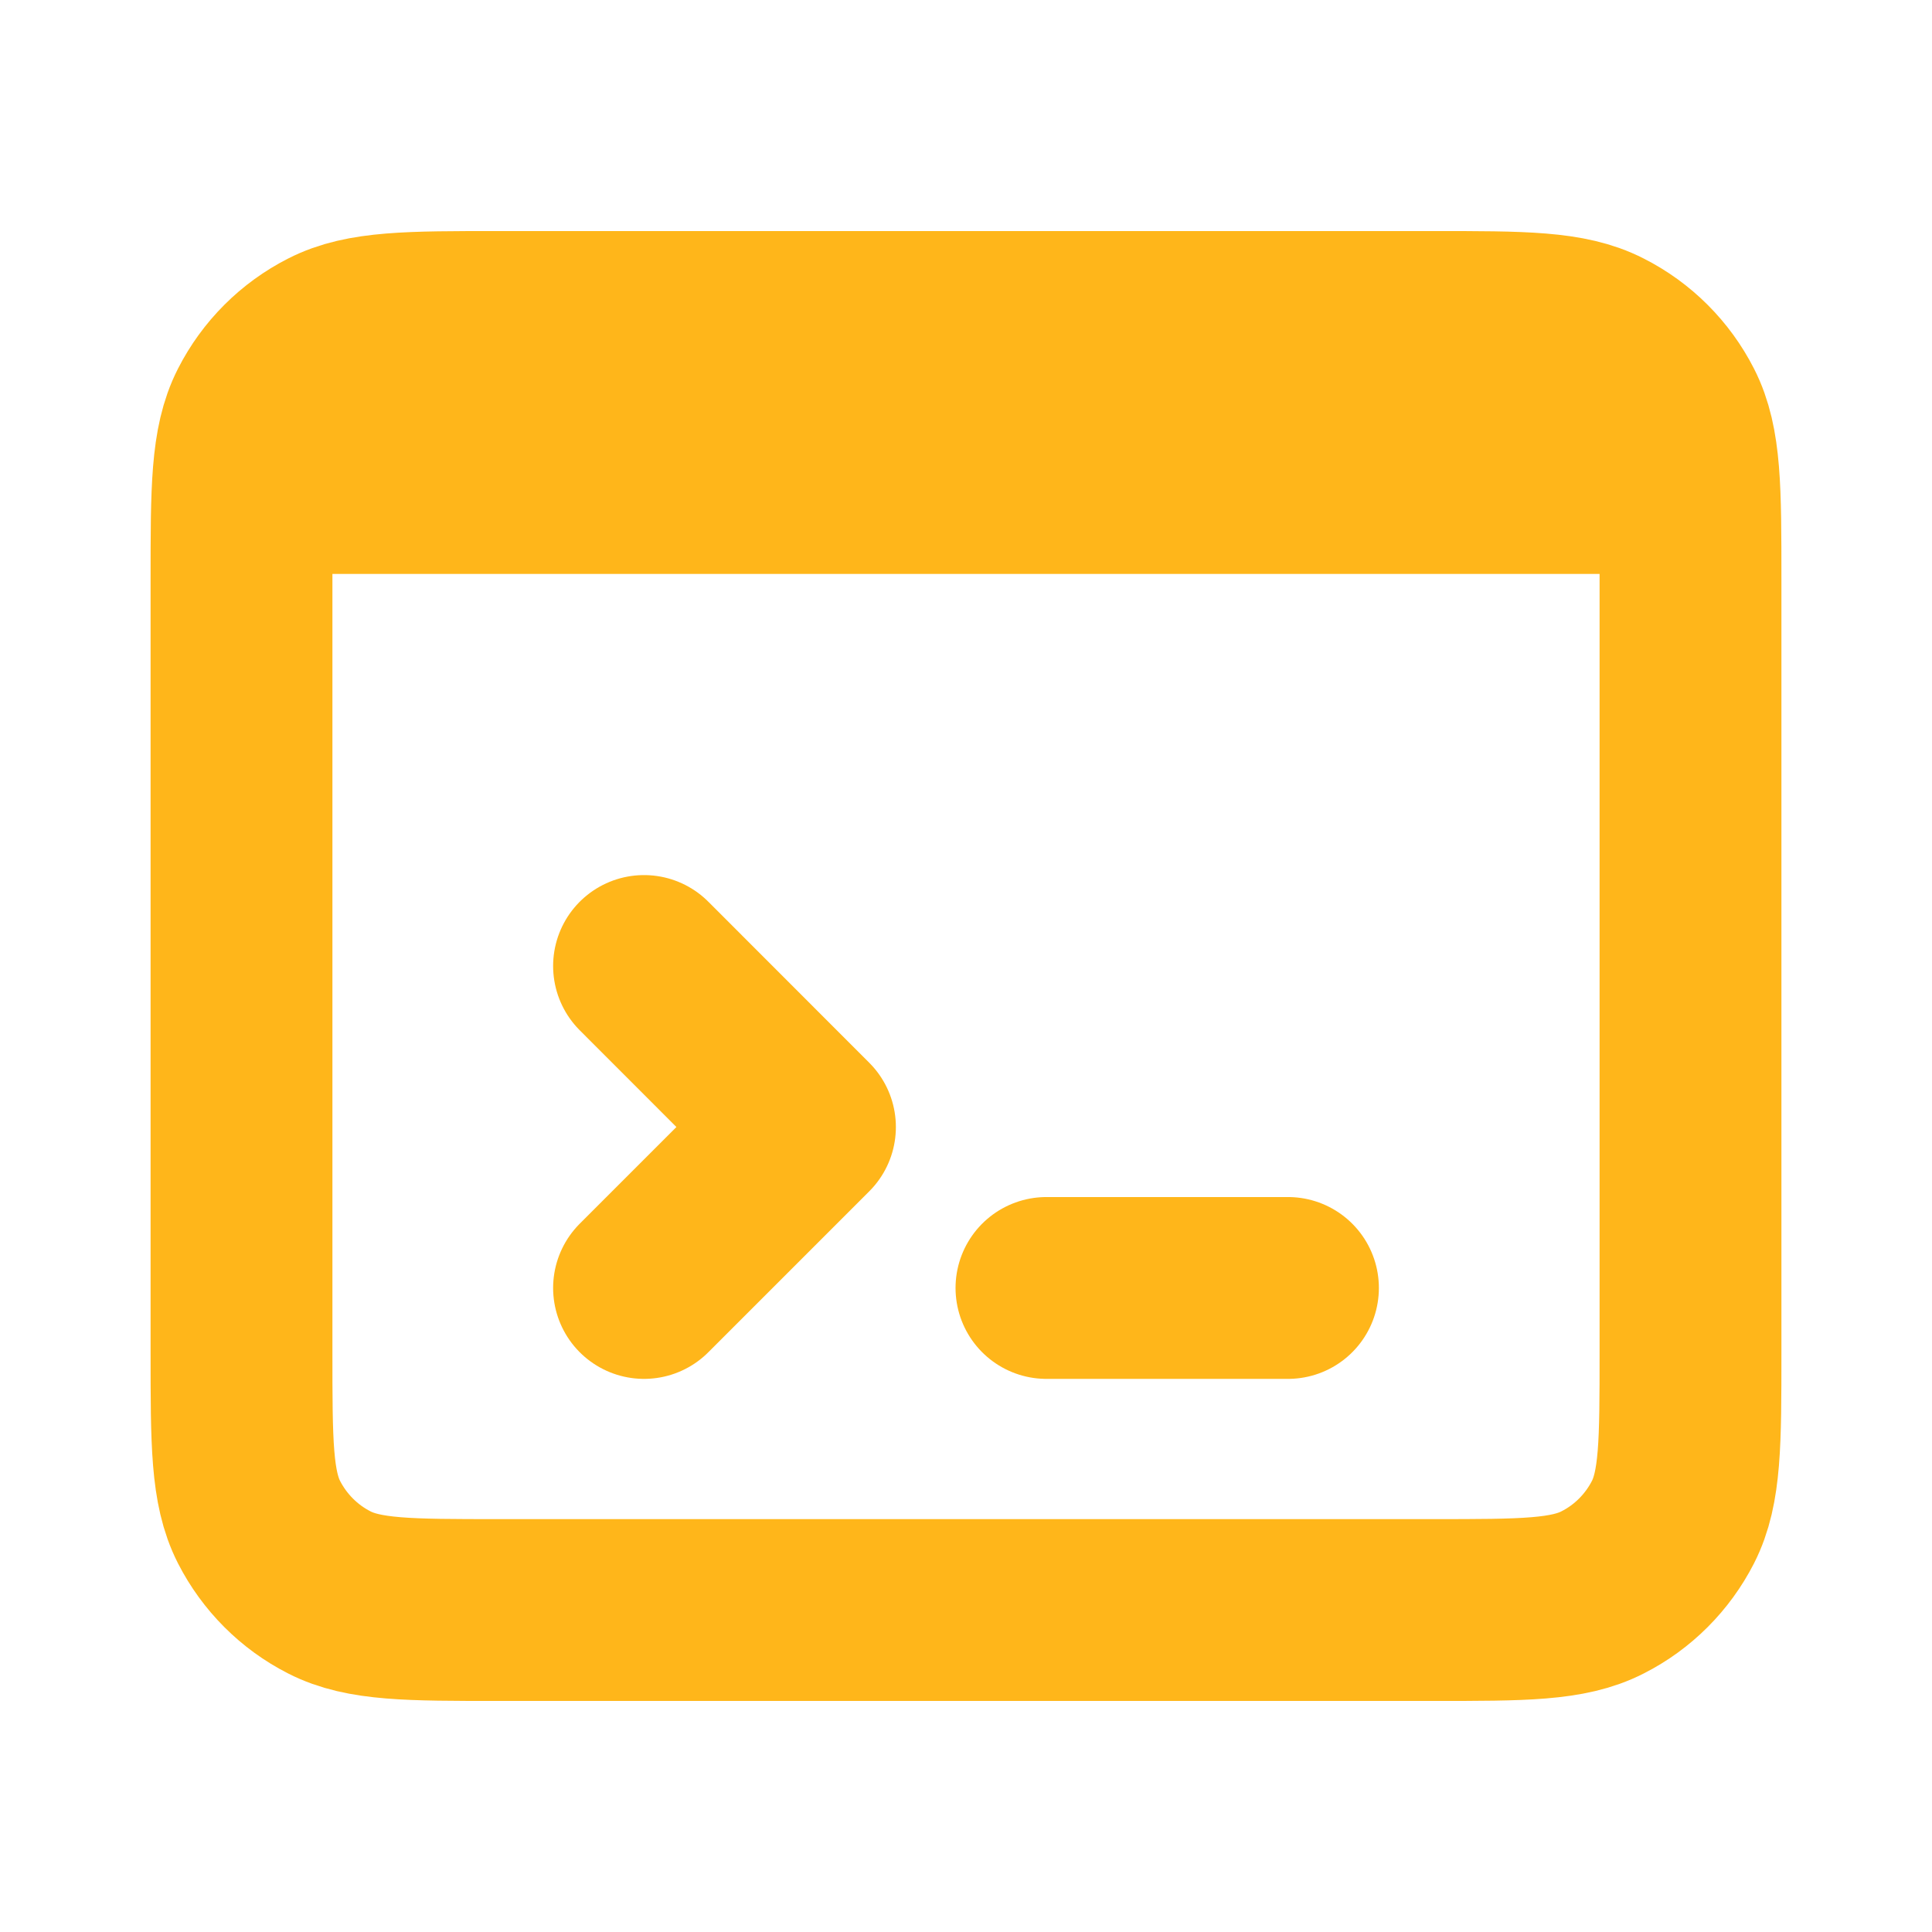 <?xml version="1.0" encoding="UTF-8"?> <svg xmlns="http://www.w3.org/2000/svg" width="17" height="17" viewBox="0 0 17 17" fill="none"><path d="M2.833 4.25H14.167M11.333 11.333H9.208M5.667 8.5L7.083 9.917L5.667 11.333M2.125 11.9V5.1C2.125 4.307 2.125 3.91 2.279 3.607C2.415 3.34 2.632 3.123 2.898 2.988C3.201 2.833 3.598 2.833 4.392 2.833H12.608C13.402 2.833 13.798 2.833 14.101 2.988C14.368 3.123 14.585 3.34 14.721 3.607C14.875 3.909 14.875 4.306 14.875 5.098V11.902C14.875 12.694 14.875 13.09 14.721 13.393C14.585 13.659 14.368 13.877 14.101 14.012C13.798 14.167 13.402 14.167 12.611 14.167L4.389 14.167C3.598 14.167 3.201 14.167 2.898 14.012C2.632 13.877 2.415 13.659 2.279 13.393C2.125 13.09 2.125 12.694 2.125 11.9Z" stroke="#FFB61A" stroke-width="1.6" stroke-linecap="round" stroke-linejoin="round"></path></svg> 